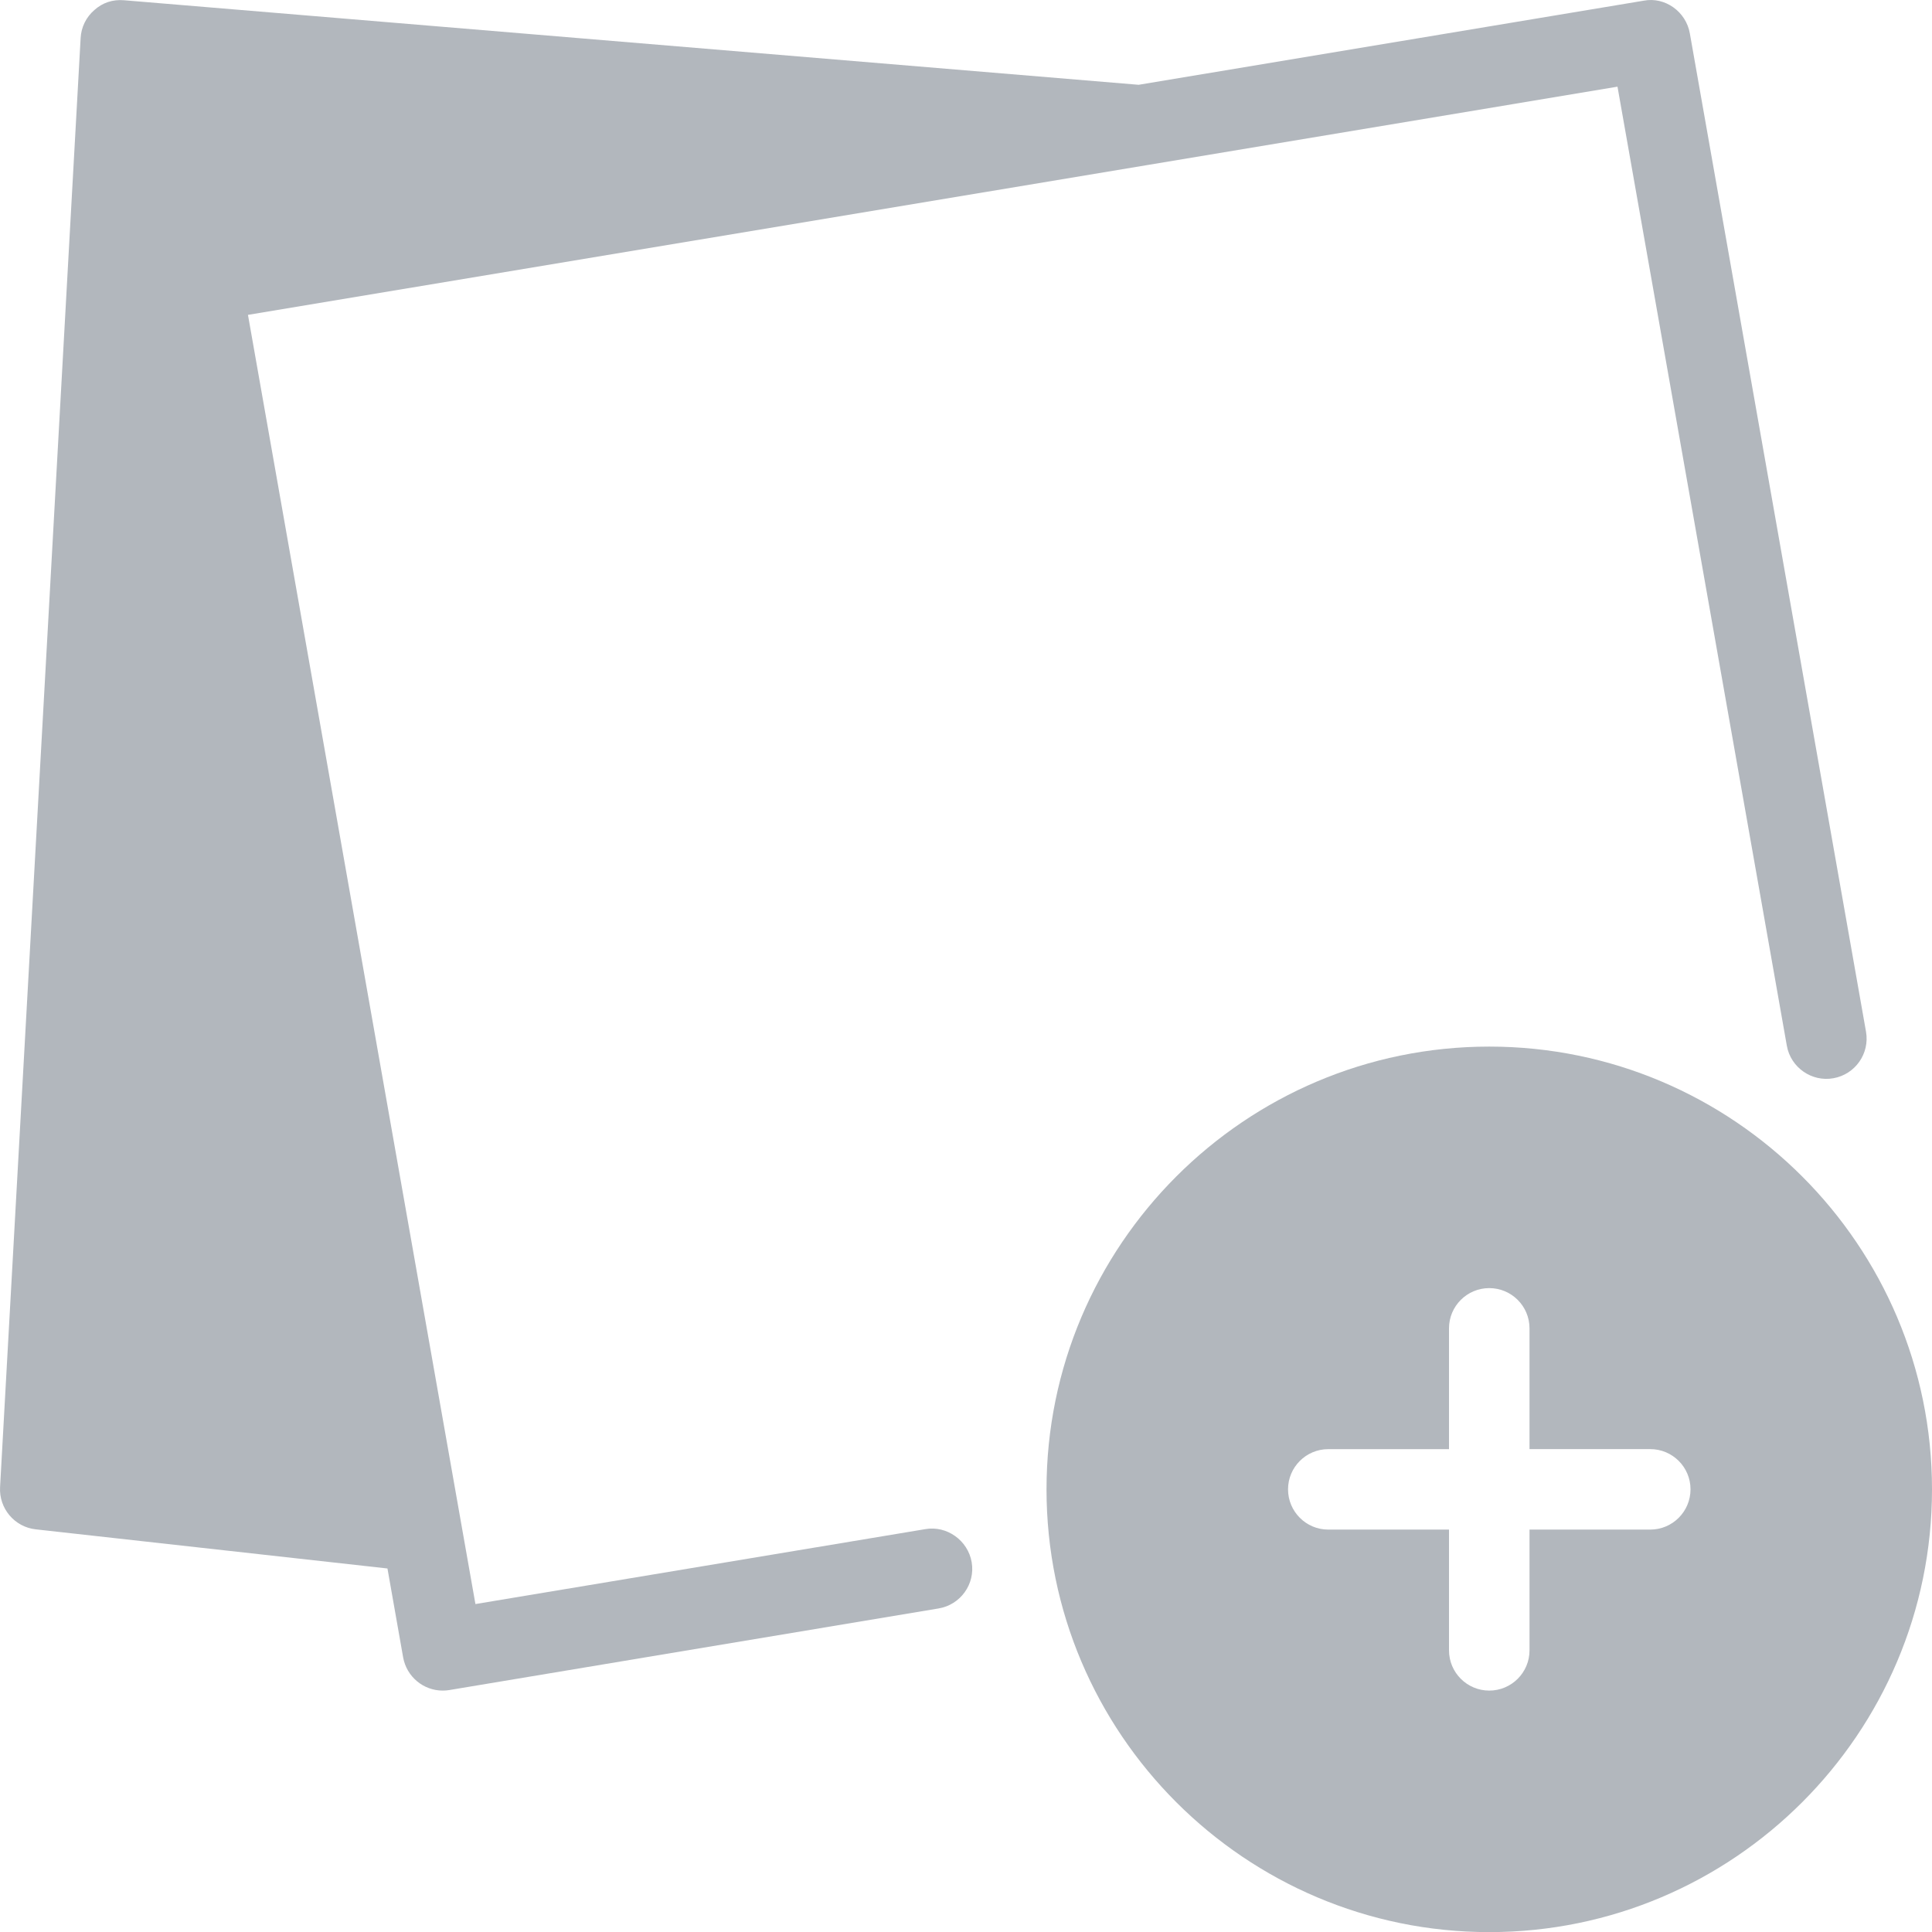 <?xml version="1.0" encoding="utf-8"?>
<!-- Generator: Adobe Illustrator 16.0.0, SVG Export Plug-In . SVG Version: 6.00 Build 0)  -->
<!DOCTYPE svg PUBLIC "-//W3C//DTD SVG 1.1//EN" "http://www.w3.org/Graphics/SVG/1.1/DTD/svg11.dtd">
<svg version="1.1" id="Layer_1" xmlns="http://www.w3.org/2000/svg" xmlns:xlink="http://www.w3.org/1999/xlink" x="0px" y="0px"
	 width="53.364px" height="53.367px" viewBox="0 0 53.364 53.367" enable-background="new 0 0 53.364 53.367" xml:space="preserve">
<g>
	<path fill="#B2B7BD" d="M25.56,42.236l-12.428,2.07l-0.387-2.19L6.849,8.697L31.684,4.56l12.993-2.166l4.677,26.488
		c0.105,0.604,0.69,1.009,1.287,0.9c0.603-0.107,1.007-0.683,0.9-1.287L46.675,0.921c-0.105-0.6-0.686-1.016-1.275-0.902
		L31.451,2.342L3.429,0.007c-0.32-0.028-0.601,0.071-0.822,0.27c-0.228,0.196-0.365,0.476-0.38,0.775L0.002,41.075
		c-0.033,0.589,0.4,1.103,0.985,1.167l9.715,1.081l0.433,2.455c0.097,0.538,0.563,0.918,1.093,0.918c0.06,0,0.124-0.004,0.184-0.015
		l13.513-2.254c0.604-0.1,1.017-0.674,0.914-1.277C26.735,42.545,26.15,42.133,25.56,42.236"/>
	<path fill="#B2B7BD" d="M41.135,28.908c-6.742,0-12.229,5.486-12.229,12.229c0,6.744,5.486,12.23,12.229,12.23
		c6.741,0,12.229-5.486,12.229-12.23C53.364,34.395,47.876,28.908,41.135,28.908 M45.582,42.249h-3.335v3.335
		c0,0.614-0.498,1.112-1.112,1.112s-1.112-0.498-1.112-1.112v-3.335h-3.335c-0.613,0-1.111-0.498-1.111-1.112
		c0-0.612,0.498-1.11,1.111-1.11h3.335V36.69c0-0.613,0.498-1.111,1.112-1.111s1.112,0.498,1.112,1.111v3.336h3.335
		c0.614,0,1.112,0.498,1.112,1.11C46.694,41.751,46.196,42.249,45.582,42.249"/>
</g>
</svg>
